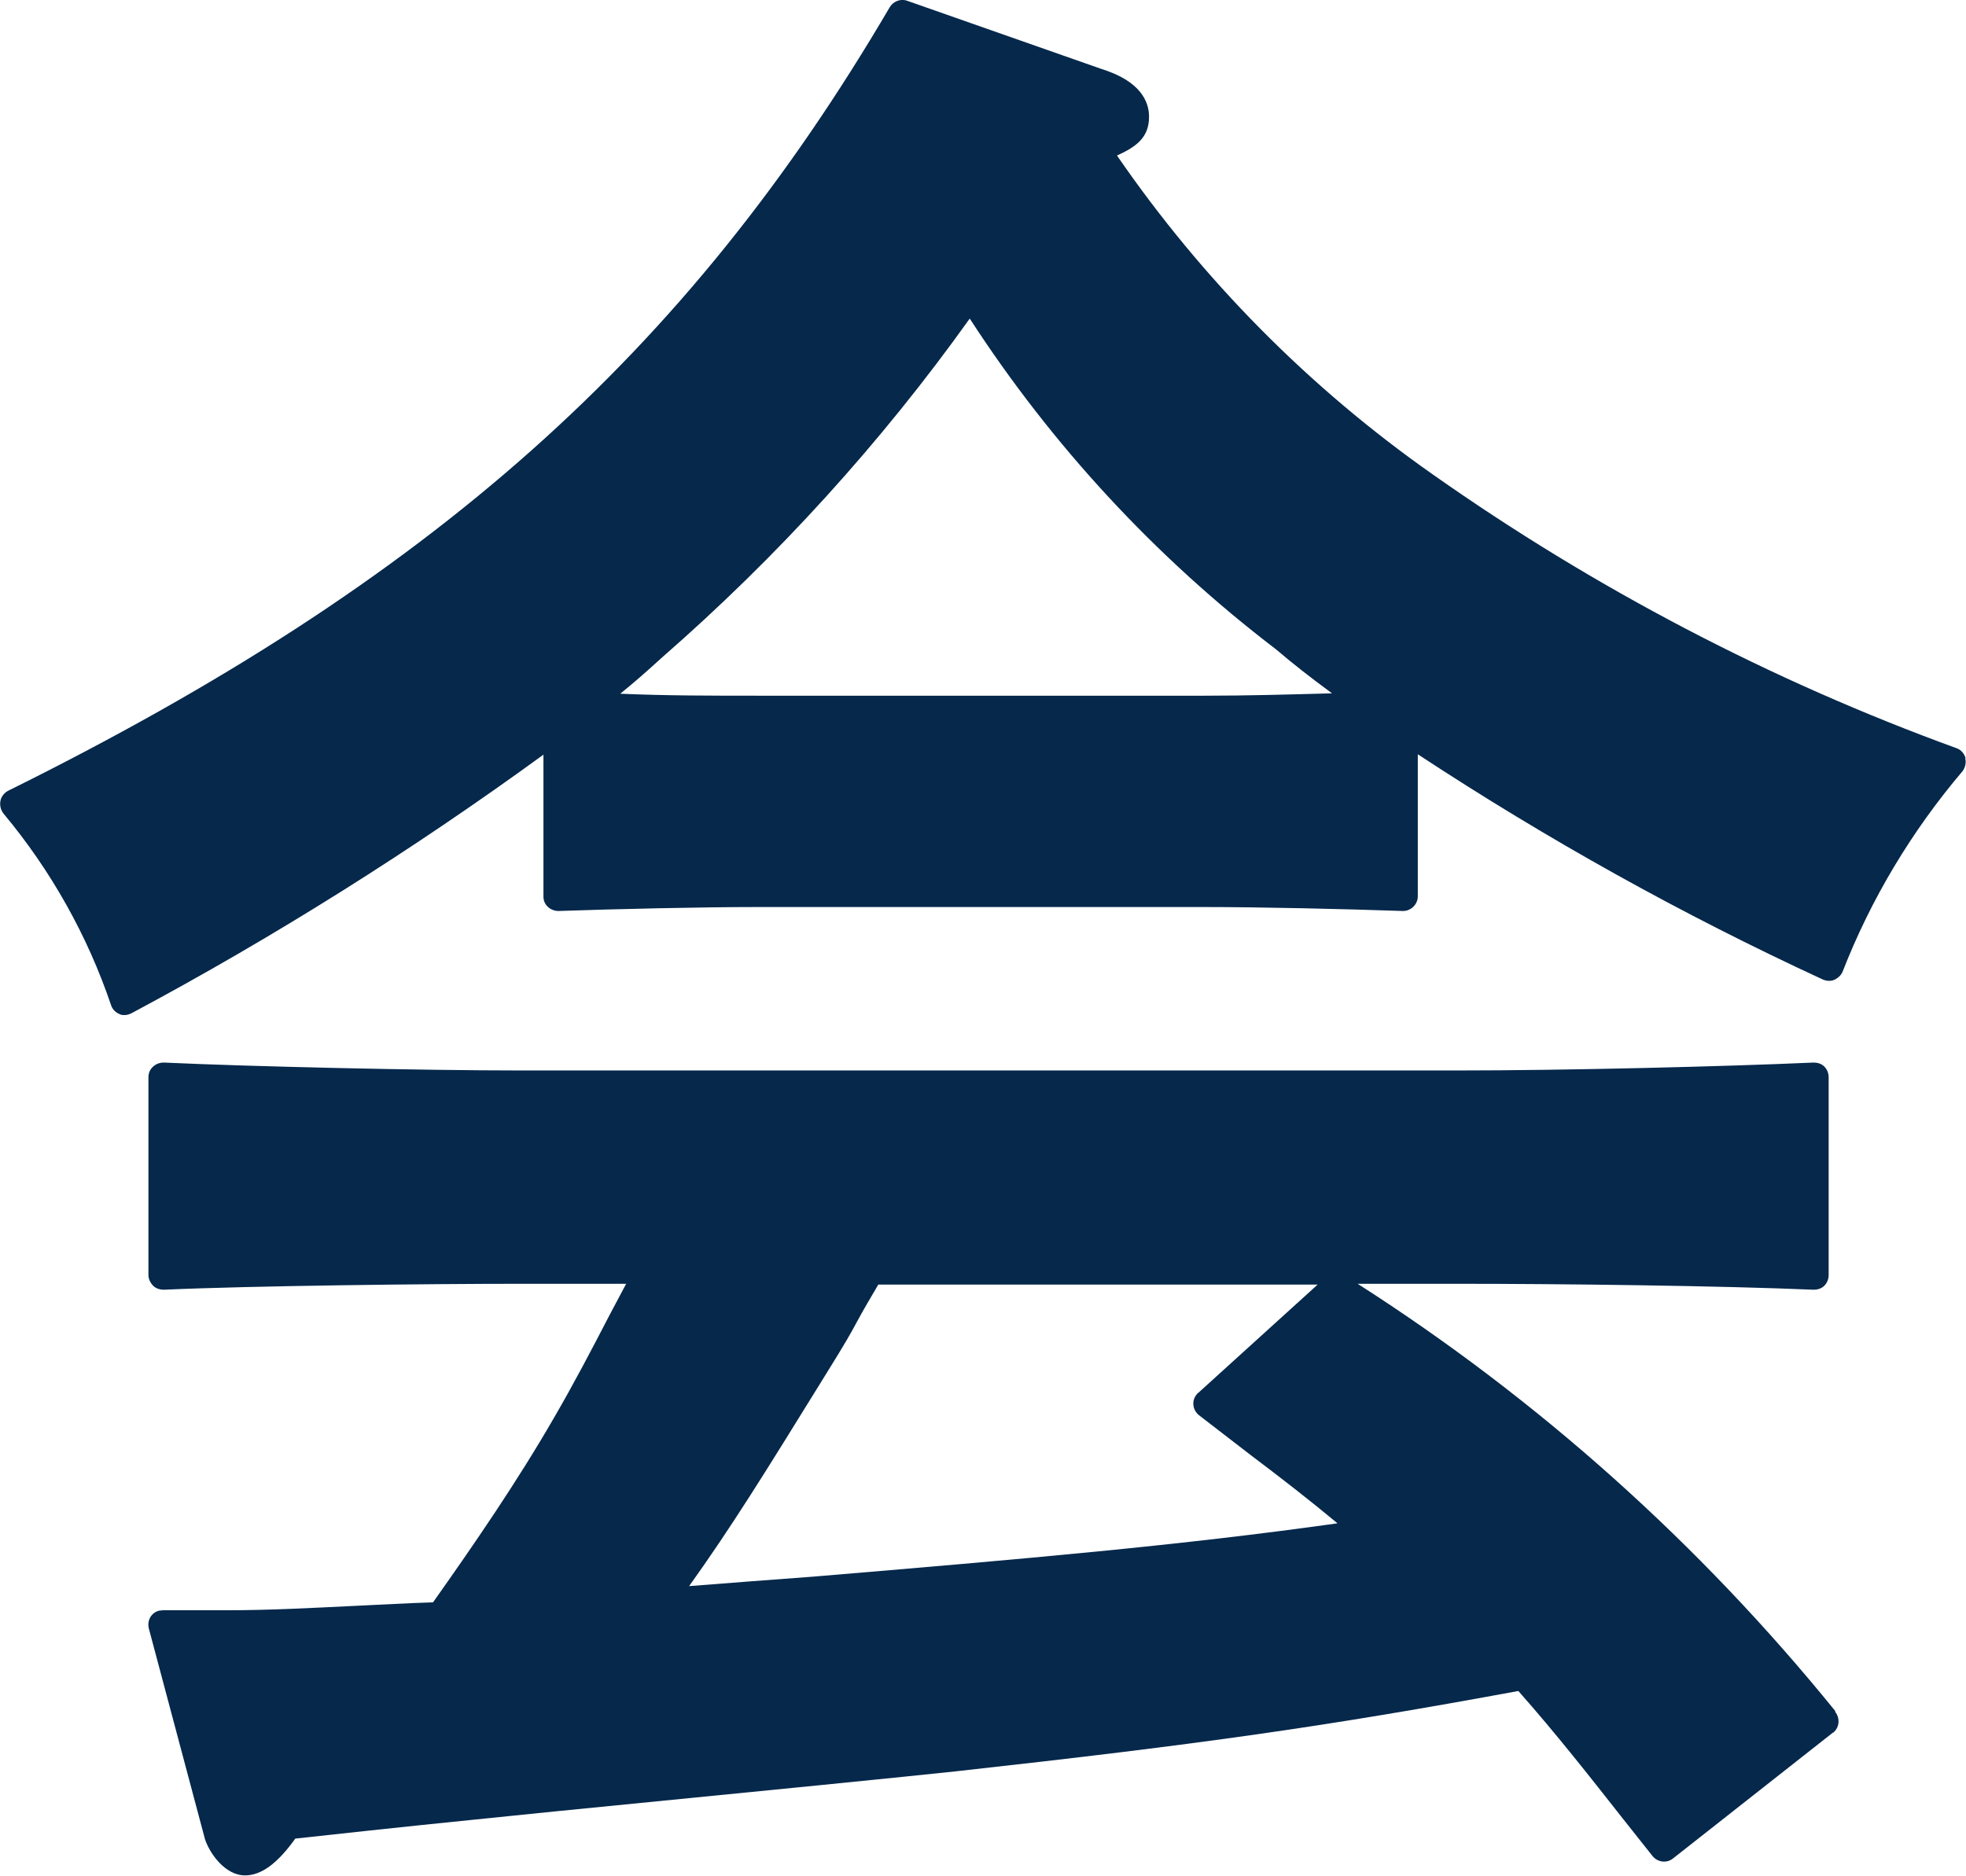 <?xml version="1.0" encoding="UTF-8"?><svg id="_レイヤー_2" xmlns="http://www.w3.org/2000/svg" viewBox="0 0 49.67 47.4"><defs><style>.cls-1{fill:#05284b;stroke-width:0px;}</style></defs><g id="_レイヤー_1-2"><path class="cls-1" d="M46.36,43.25c.13.16.12.39-.04.53,0,0,0,0-.01,0l-4.04,3.18c-.16.13-.39.1-.52-.06,0,0,0,0,0,0l-.73-.92c-.85-1.08-1.72-2.19-2.66-3.25-4.88.9-7.98,1.34-14.21,2.03q-1.87.2-10.1,1.01l-1.18.12c-1.57.16-2.49.25-5.41.57-.45.63-.86.93-1.27.93-.49,0-.88-.53-1.01-.91l-1.42-5.33c-.05-.2.06-.4.26-.45.03,0,.06-.01.1-.01h1.62c1.08,0,2.16-.06,3.21-.11.66-.03,1.33-.07,1.99-.09,1.04-1.47,2.12-3.04,3.06-4.67.5-.86.95-1.72,1.4-2.59.14-.26.28-.53.42-.79h-2.66c-2.32,0-6.8.05-9.02.15-.1,0-.2-.03-.27-.1-.07-.07-.12-.17-.12-.27v-5c0-.1.04-.2.12-.27.08-.07.17-.1.27-.1,2.14.1,6.52.2,9.02.2h23.64c2.79,0,6.78-.1,9.02-.2.1,0,.2.03.27.1.07.07.11.17.11.27v5c0,.1-.04.2-.11.27-.07.07-.17.1-.27.1-2.34-.1-6.31-.15-9.02-.15h-2.5c4.58,2.93,8.65,6.58,12.07,10.8M33.8,38.5c-.71-.59-1.43-1.15-2.2-1.73-.43-.33-.87-.67-1.31-1.01-.16-.13-.19-.36-.06-.52.01-.02.03-.03.04-.04l3.02-2.74h-11.1c-.2.34-.39.66-.55.96s-.31.55-.45.78l-.37.6c-1.49,2.41-2.33,3.77-3.41,5.28,1.01-.08,2.06-.16,3.14-.24,5.37-.45,9.29-.79,13.26-1.35M49.65,19.16c.03.11,0,.24-.07.33-1.28,1.51-2.31,3.22-3.03,5.07-.04.09-.12.16-.21.2-.09.04-.2.03-.29-.01-3.55-1.64-6.96-3.54-10.23-5.69v3.59c0,.2-.17.37-.37.37,0,0,0,0-.01,0-1.45-.05-3.57-.1-5.04-.1h-11.25c-1.46,0-3.58.05-5.04.1-.2,0-.38-.15-.38-.36,0,0,0,0,0-.01v-3.58c-3.31,2.41-6.79,4.6-10.4,6.53-.06.03-.12.05-.18.05-.04,0-.08,0-.12-.02-.1-.04-.18-.11-.22-.22-.6-1.77-1.52-3.41-2.72-4.85-.07-.09-.1-.2-.08-.32.02-.11.1-.21.2-.26C10.89,14.69,17.34,8.95,22.48.18c.09-.15.28-.22.44-.16l4.9,1.72c1,.31,1.21.83,1.21,1.21,0,.51-.3.75-.81.98,2.16,3.14,4.86,5.87,7.98,8.06,4.09,2.88,8.54,5.21,13.24,6.92.11.04.19.14.22.25M33.64,17.51c-.53-.39-.98-.74-1.4-1.1-3.04-2.32-5.66-5.15-7.74-8.36-2.25,3.15-4.86,6.02-7.77,8.56-.35.32-.7.63-1.06.92,1.16.05,2.3.05,3.49.05h11.26c1.09,0,2.14-.03,3.23-.06"/></g></svg>